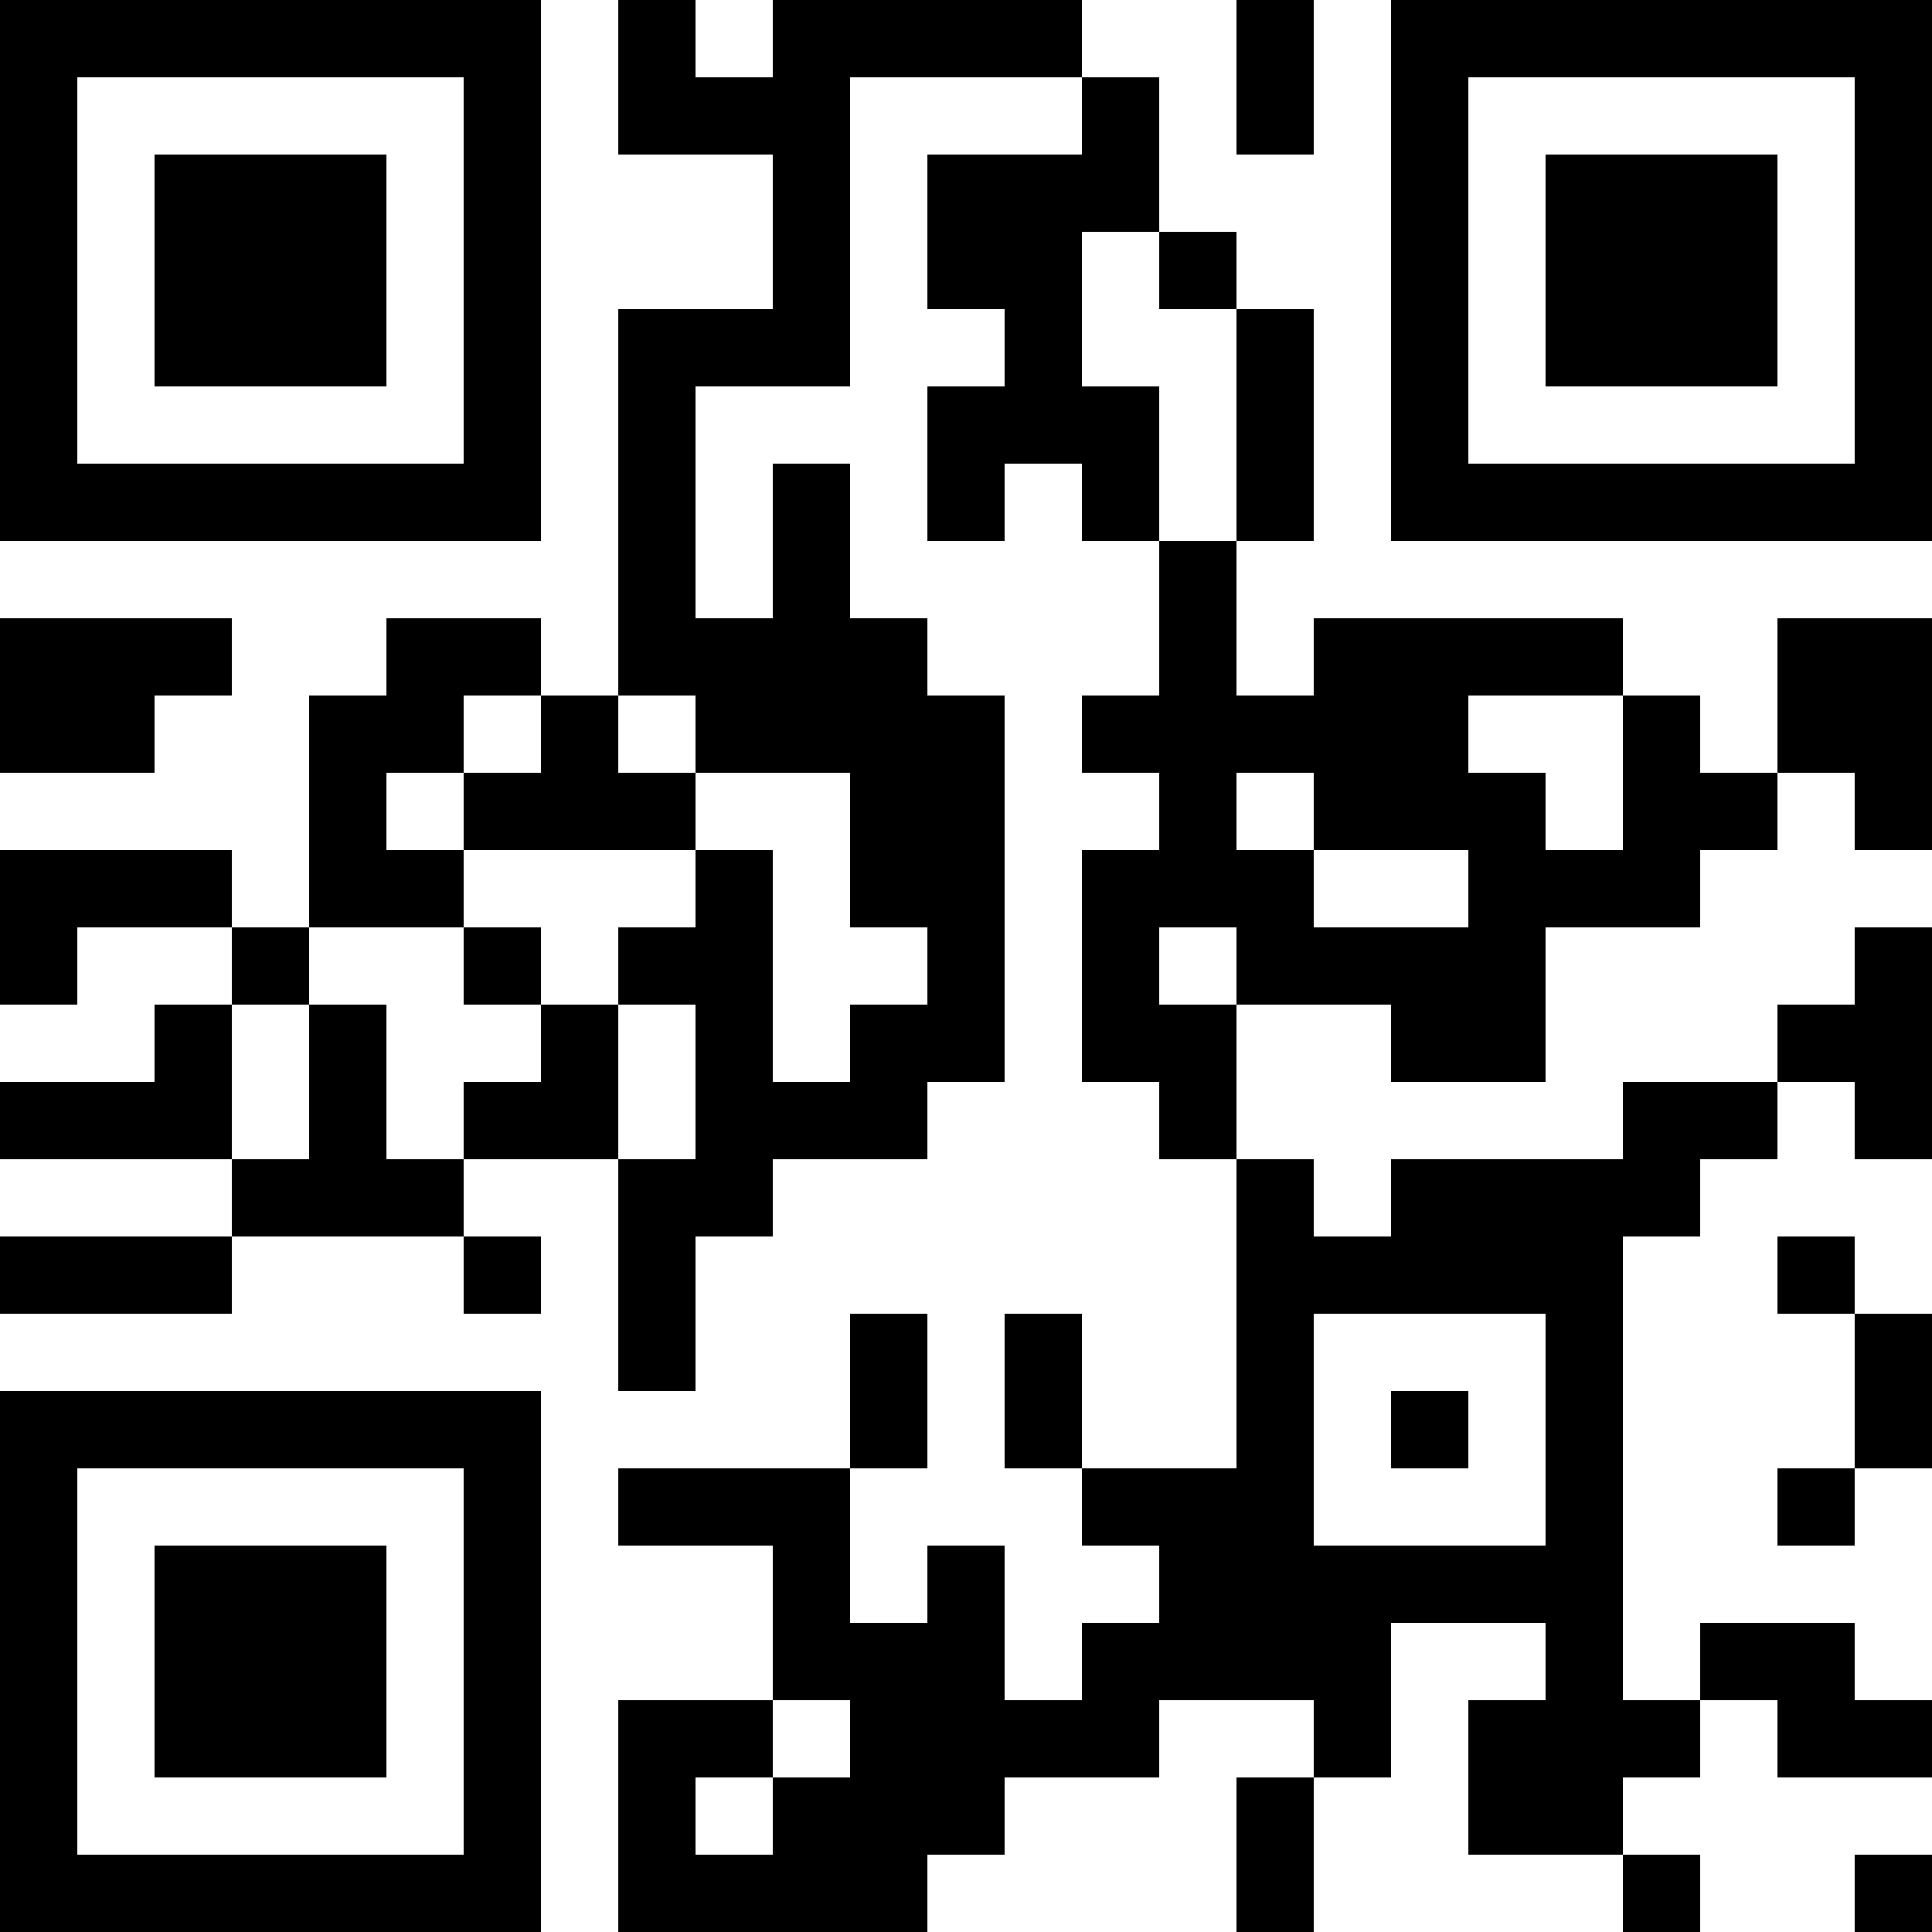 <?xml version="1.0" encoding="UTF-8"?>
<svg xmlns="http://www.w3.org/2000/svg" version="1.1" width="1000" height="1000" viewBox="0 0 1000 1000"><rect x="0" y="0" width="1000" height="1000" fill="#ffffff"/><g transform="scale(40)"><g transform="translate(0,0)"><path fill-rule="evenodd" d="M8 0L8 2L10 2L10 4L8 4L8 9L7 9L7 8L5 8L5 9L4 9L4 12L3 12L3 11L0 11L0 13L1 13L1 12L3 12L3 13L2 13L2 14L0 14L0 15L3 15L3 16L0 16L0 17L3 17L3 16L6 16L6 17L7 17L7 16L6 16L6 15L8 15L8 18L9 18L9 16L10 16L10 15L12 15L12 14L13 14L13 9L12 9L12 8L11 8L11 6L10 6L10 8L9 8L9 5L11 5L11 1L14 1L14 2L12 2L12 4L13 4L13 5L12 5L12 7L13 7L13 6L14 6L14 7L15 7L15 9L14 9L14 10L15 10L15 11L14 11L14 14L15 14L15 15L16 15L16 19L14 19L14 17L13 17L13 19L14 19L14 20L15 20L15 21L14 21L14 22L13 22L13 20L12 20L12 21L11 21L11 19L12 19L12 17L11 17L11 19L8 19L8 20L10 20L10 22L8 22L8 25L12 25L12 24L13 24L13 23L15 23L15 22L17 22L17 23L16 23L16 25L17 25L17 23L18 23L18 21L20 21L20 22L19 22L19 24L21 24L21 25L22 25L22 24L21 24L21 23L22 23L22 22L23 22L23 23L25 23L25 22L24 22L24 21L22 21L22 22L21 22L21 16L22 16L22 15L23 15L23 14L24 14L24 15L25 15L25 12L24 12L24 13L23 13L23 14L21 14L21 15L18 15L18 16L17 16L17 15L16 15L16 13L18 13L18 14L20 14L20 12L22 12L22 11L23 11L23 10L24 10L24 11L25 11L25 8L23 8L23 10L22 10L22 9L21 9L21 8L17 8L17 9L16 9L16 7L17 7L17 4L16 4L16 3L15 3L15 1L14 1L14 0L10 0L10 1L9 1L9 0ZM16 0L16 2L17 2L17 0ZM14 3L14 5L15 5L15 7L16 7L16 4L15 4L15 3ZM0 8L0 10L2 10L2 9L3 9L3 8ZM6 9L6 10L5 10L5 11L6 11L6 12L4 12L4 13L3 13L3 15L4 15L4 13L5 13L5 15L6 15L6 14L7 14L7 13L8 13L8 15L9 15L9 13L8 13L8 12L9 12L9 11L10 11L10 14L11 14L11 13L12 13L12 12L11 12L11 10L9 10L9 9L8 9L8 10L9 10L9 11L6 11L6 10L7 10L7 9ZM19 9L19 10L20 10L20 11L21 11L21 9ZM16 10L16 11L17 11L17 12L19 12L19 11L17 11L17 10ZM6 12L6 13L7 13L7 12ZM15 12L15 13L16 13L16 12ZM23 16L23 17L24 17L24 19L23 19L23 20L24 20L24 19L25 19L25 17L24 17L24 16ZM17 17L17 20L20 20L20 17ZM18 18L18 19L19 19L19 18ZM10 22L10 23L9 23L9 24L10 24L10 23L11 23L11 22ZM24 24L24 25L25 25L25 24ZM0 0L0 7L7 7L7 0ZM1 1L1 6L6 6L6 1ZM2 2L2 5L5 5L5 2ZM18 0L18 7L25 7L25 0ZM19 1L19 6L24 6L24 1ZM20 2L20 5L23 5L23 2ZM0 18L0 25L7 25L7 18ZM1 19L1 24L6 24L6 19ZM2 20L2 23L5 23L5 20Z" fill="#000000"/></g></g></svg>
